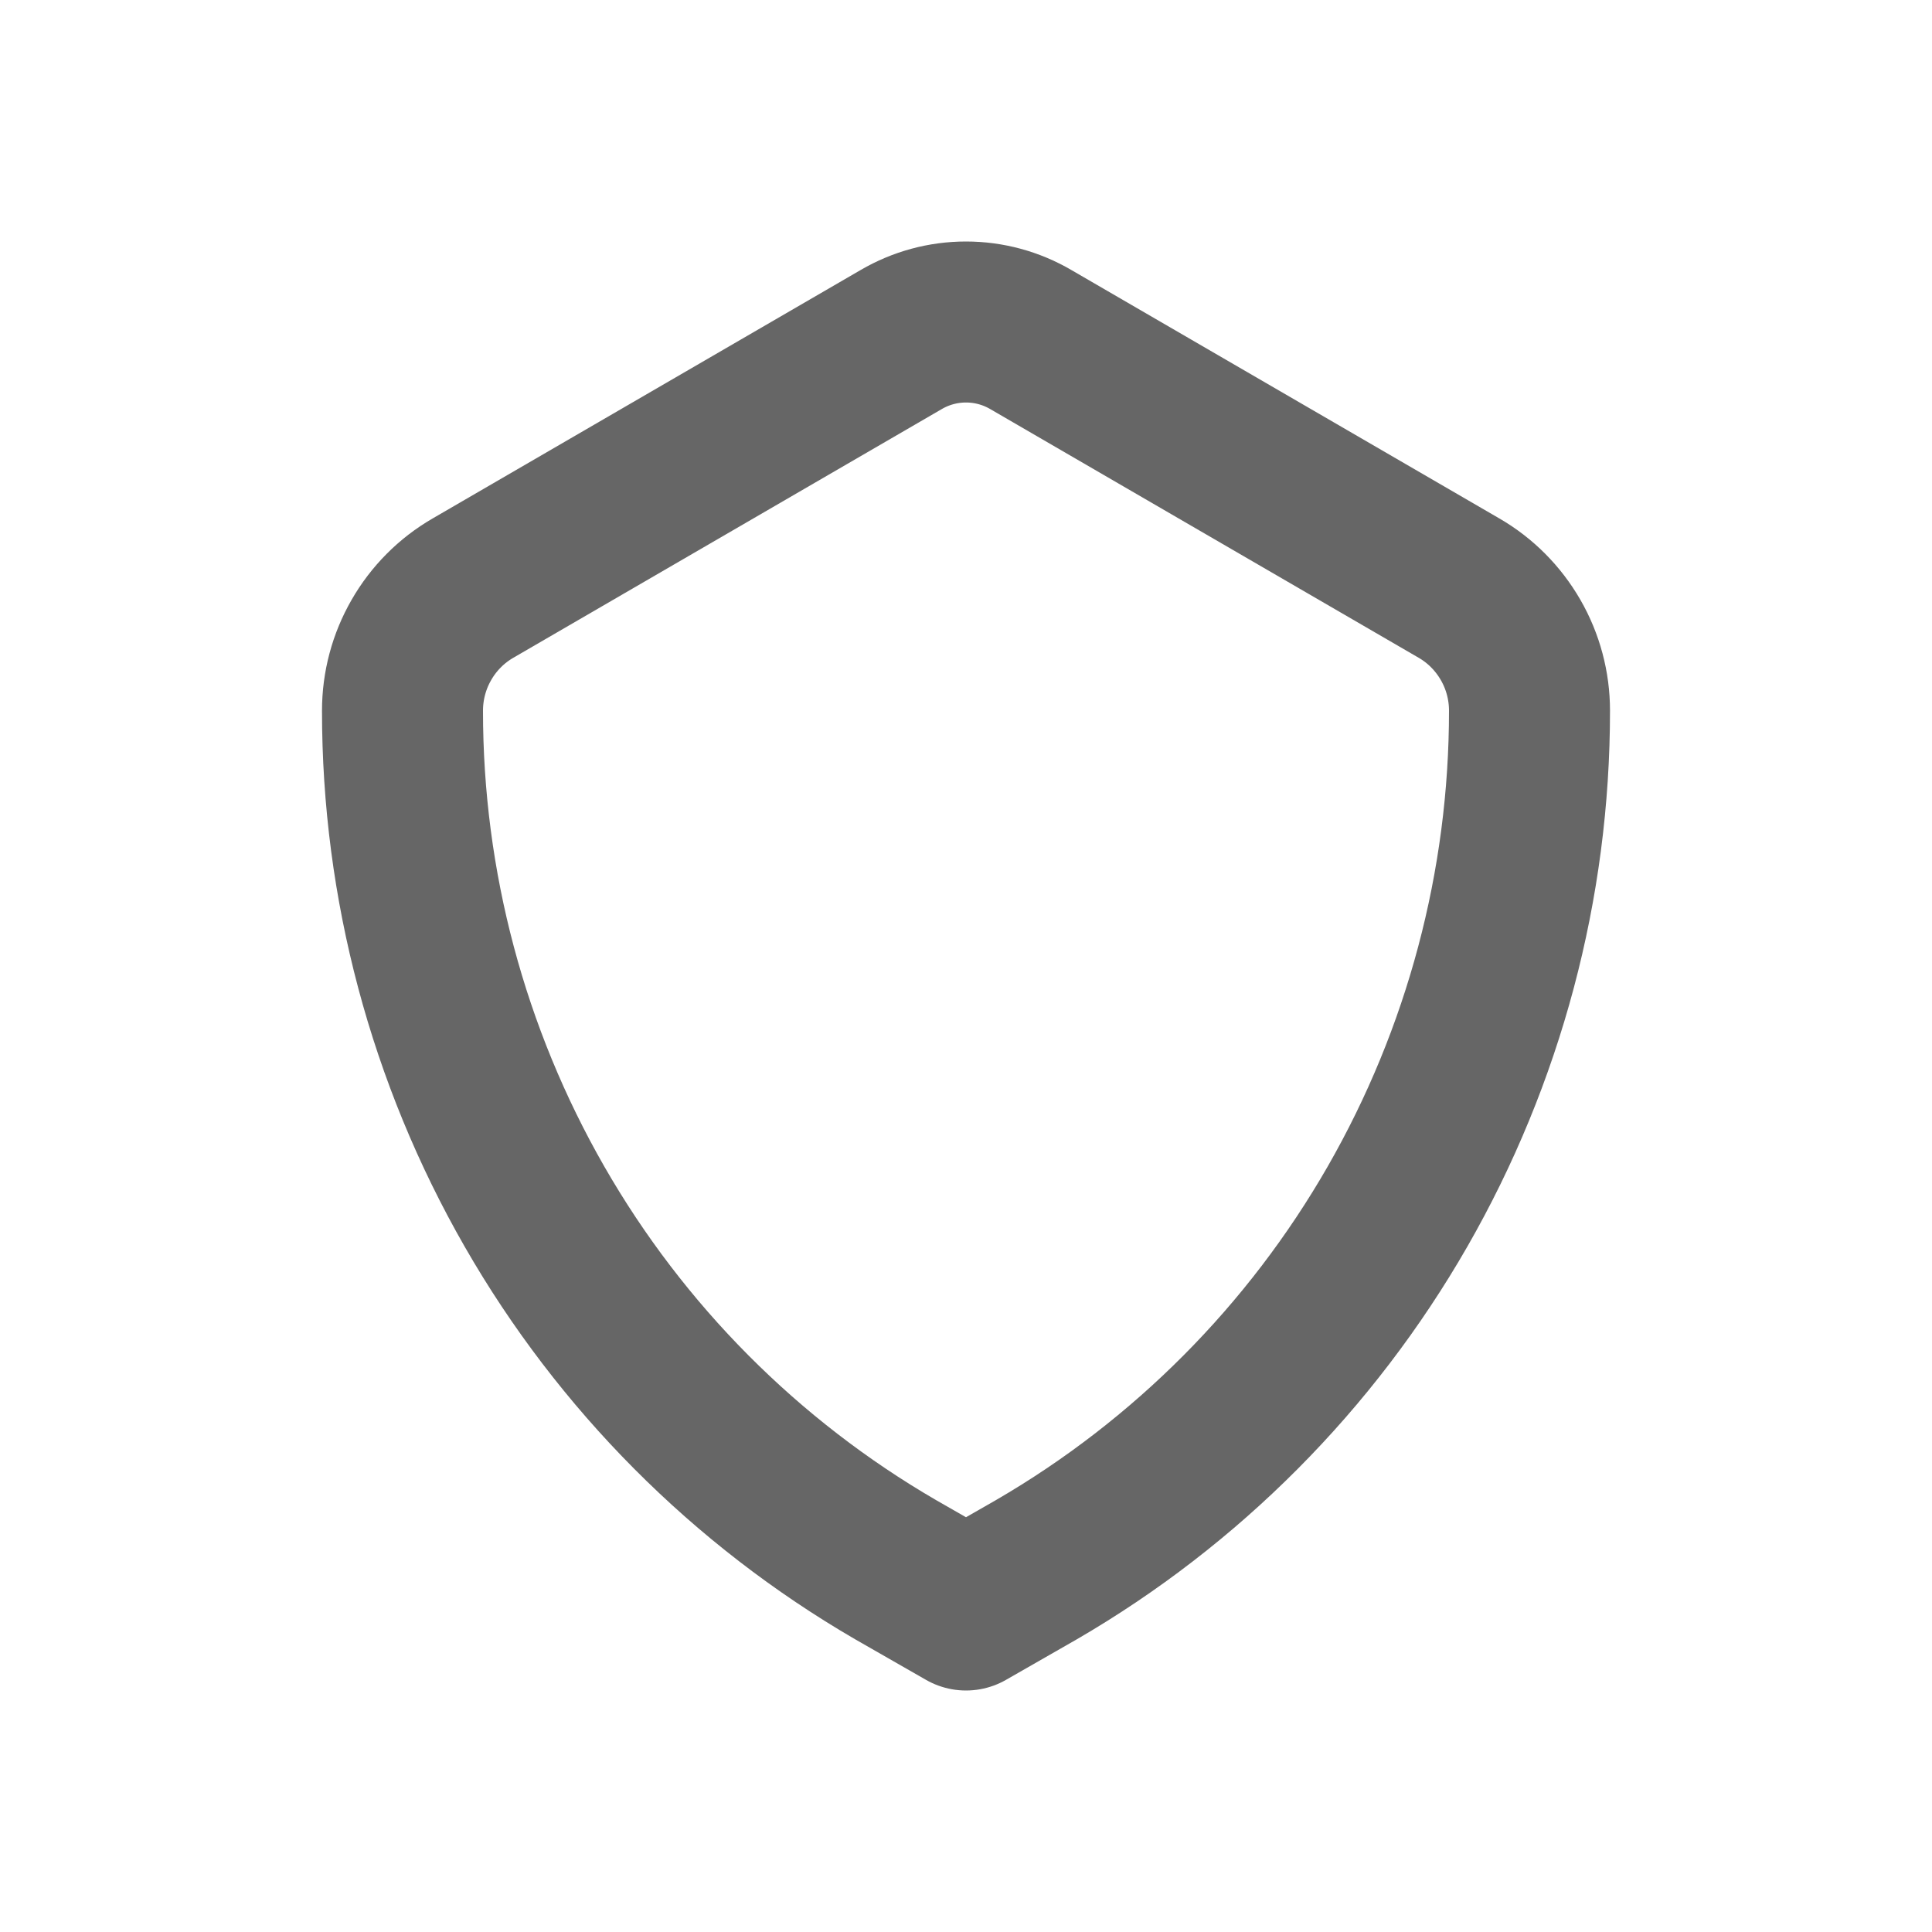 <svg width="24" height="24" viewBox="0 0 24 24" fill="none" xmlns="http://www.w3.org/2000/svg">
<path d="M12.875 19.499L12 20L11.125 19.499C9.262 18.417 7.715 16.862 6.64 14.989C5.565 13.115 4.999 10.991 5 8.828C5 8.519 5.081 8.216 5.235 7.949C5.388 7.682 5.609 7.46 5.875 7.306L11.195 4.218C11.44 4.075 11.717 4 12 4C12.283 4 12.56 4.075 12.805 4.218L18.125 7.306C18.391 7.46 18.611 7.682 18.765 7.949C18.919 8.216 19 8.519 19 8.828C19.001 10.991 18.435 13.115 17.36 14.989C16.285 16.862 14.738 18.417 12.875 19.499Z" stroke="#333333" stroke-opacity="0.75" stroke-width="2" stroke-linecap="round" stroke-linejoin="round"/>
</svg>
